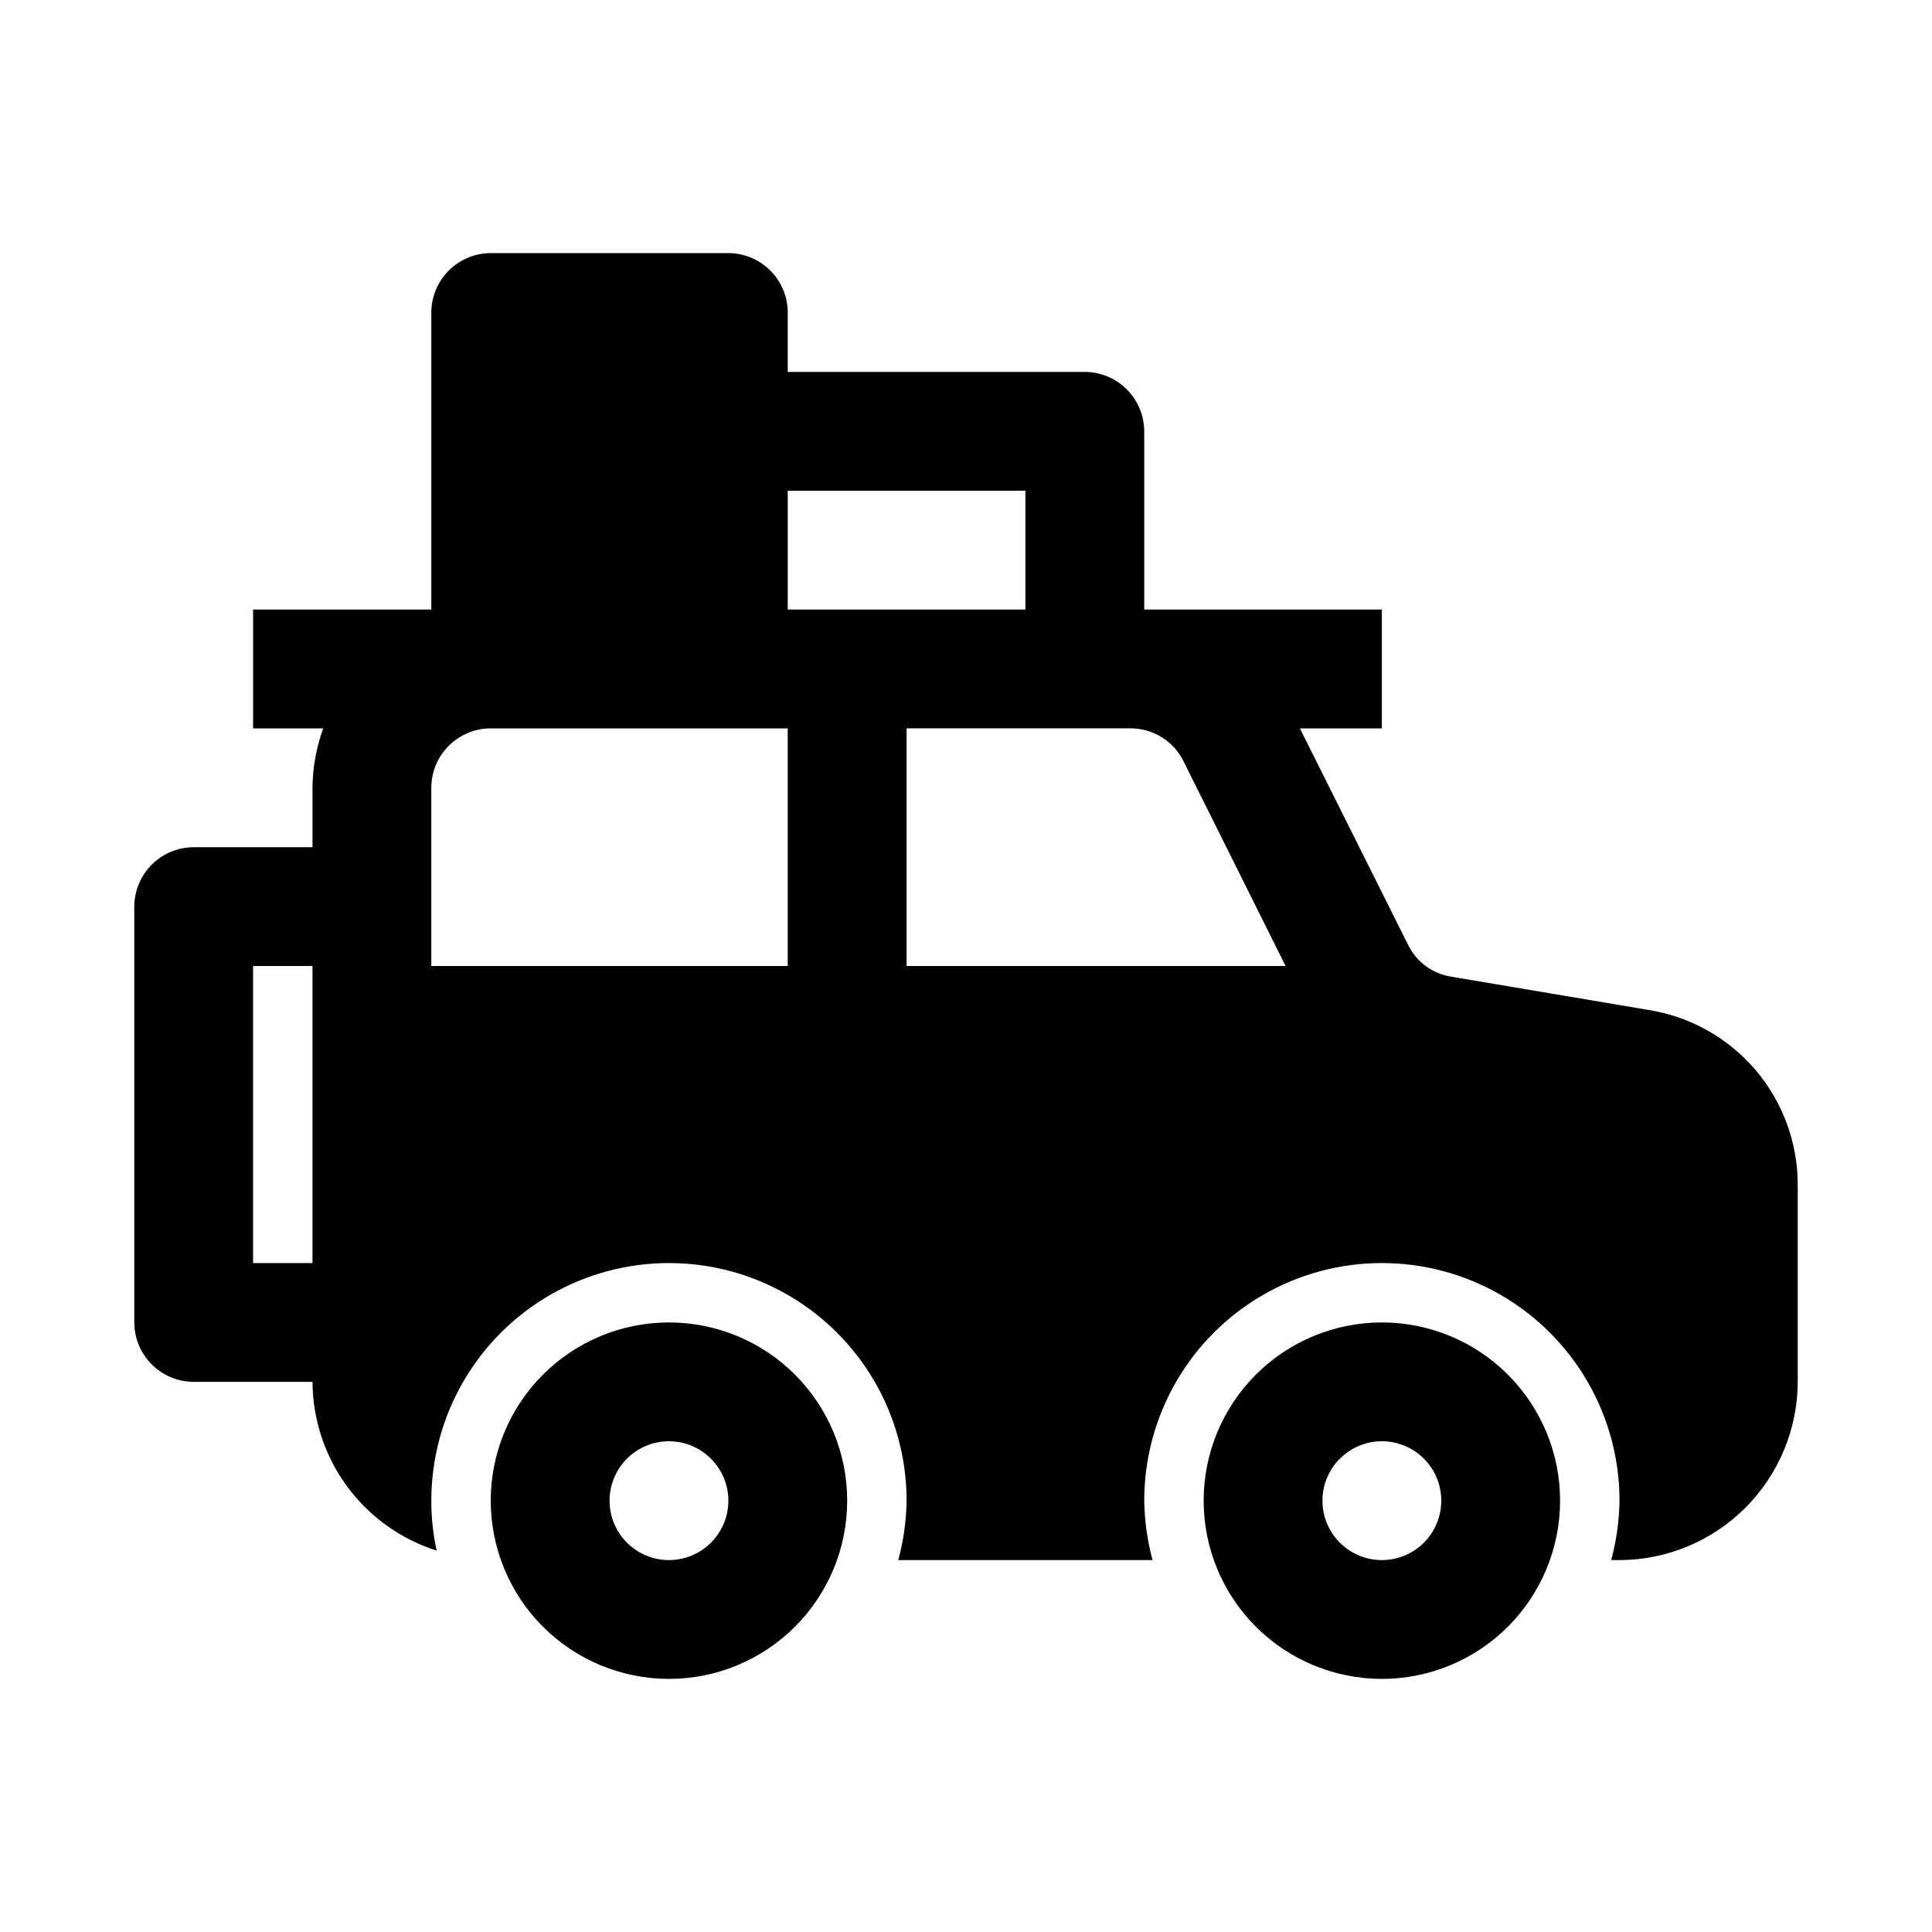 <?xml version="1.0" encoding="UTF-8"?>
<!-- Uploaded to: SVG Repo, www.svgrepo.com, Generator: SVG Repo Mixer Tools -->
<svg fill="#000000" width="800px" height="800px" version="1.1" viewBox="144 144 512 512" xmlns="http://www.w3.org/2000/svg">
 <g>
  <path d="m580.9 411.65-52.27-8.816c-5-0.762-9.305-3.941-11.496-8.5l-28.652-57.309h21.727v-31.488h-62.977v-47.234c-0.012-4.172-1.676-8.168-4.625-11.117-2.949-2.949-6.945-4.613-11.117-4.625h-78.723v-15.746c-0.012-4.172-1.676-8.168-4.625-11.117-2.949-2.949-6.945-4.613-11.117-4.625h-62.977c-4.172 0.012-8.168 1.676-11.121 4.625-2.949 2.949-4.609 6.945-4.625 11.117v78.719l-47.23 0.004v31.488h18.578c-1.832 5.047-2.789 10.371-2.836 15.742v15.742l-31.488 0.004c-4.172 0.012-8.168 1.676-11.117 4.625s-4.613 6.945-4.625 11.117v110.21c0.012 4.172 1.676 8.172 4.625 11.121s6.945 4.613 11.117 4.625h31.488c0.055 9.973 3.266 19.676 9.18 27.711 5.914 8.031 14.219 13.984 23.727 17.004-0.953-4.344-1.43-8.781-1.418-13.227 0-22.5 12.004-43.289 31.488-54.539 19.484-11.25 43.492-11.25 62.977 0s31.488 32.039 31.488 54.539c-0.082 5.32-0.82 10.605-2.203 15.742h67.383c-1.383-5.137-2.121-10.422-2.203-15.742 0-22.5 12.004-43.289 31.488-54.539s43.492-11.25 62.977 0c19.484 11.25 31.488 32.039 31.488 54.539-0.082 5.32-0.824 10.605-2.203 15.742h2.203c12.516-0.035 24.508-5.023 33.355-13.871 8.852-8.852 13.84-20.844 13.875-33.359v-52.113c0.035-11.184-3.926-22.008-11.172-30.527-7.25-8.516-17.301-14.16-28.344-15.918zm-354.09 67.07h-15.742v-78.719h15.742zm125.95-78.719h-94.465v-47.234c0.016-4.172 1.676-8.168 4.625-11.117 2.953-2.949 6.949-4.613 11.121-4.625h78.719zm0-94.465v-31.488h62.977v31.488zm31.488 94.465v-62.977h59.199c2.938-0.035 5.824 0.758 8.332 2.289 2.504 1.531 4.527 3.738 5.836 6.367l27.082 54.32z"/>
  <path d="m321.28 494.46c-12.527 0-24.539 4.977-33.398 13.836-8.855 8.859-13.832 20.871-13.832 33.398 0 12.527 4.977 24.539 13.832 33.398 8.859 8.855 20.871 13.832 33.398 13.832s24.543-4.977 33.398-13.832c8.859-8.859 13.836-20.871 13.836-33.398 0-12.527-4.977-24.539-13.836-33.398-8.855-8.859-20.871-13.836-33.398-13.836zm0 62.977c-4.176 0-8.18-1.656-11.133-4.609s-4.609-6.957-4.609-11.133c0-4.176 1.656-8.18 4.609-11.133s6.957-4.613 11.133-4.613c4.176 0 8.18 1.66 11.133 4.613s4.613 6.957 4.613 11.133c0 4.176-1.66 8.18-4.613 11.133s-6.957 4.609-11.133 4.609z"/>
  <path d="m510.21 494.46c-12.527 0-24.539 4.977-33.398 13.836s-13.832 20.871-13.832 33.398c0 12.527 4.973 24.539 13.832 33.398 8.859 8.855 20.871 13.832 33.398 13.832 12.527 0 24.539-4.977 33.398-13.832 8.855-8.859 13.832-20.871 13.832-33.398 0-12.527-4.977-24.539-13.832-33.398-8.859-8.859-20.871-13.836-33.398-13.836zm0 62.977c-4.176 0-8.18-1.656-11.133-4.609s-4.613-6.957-4.613-11.133c0-4.176 1.66-8.18 4.613-11.133s6.957-4.613 11.133-4.613 8.18 1.66 11.133 4.613 4.609 6.957 4.609 11.133c0 4.176-1.656 8.18-4.609 11.133s-6.957 4.609-11.133 4.609z"/>
 </g>
</svg>